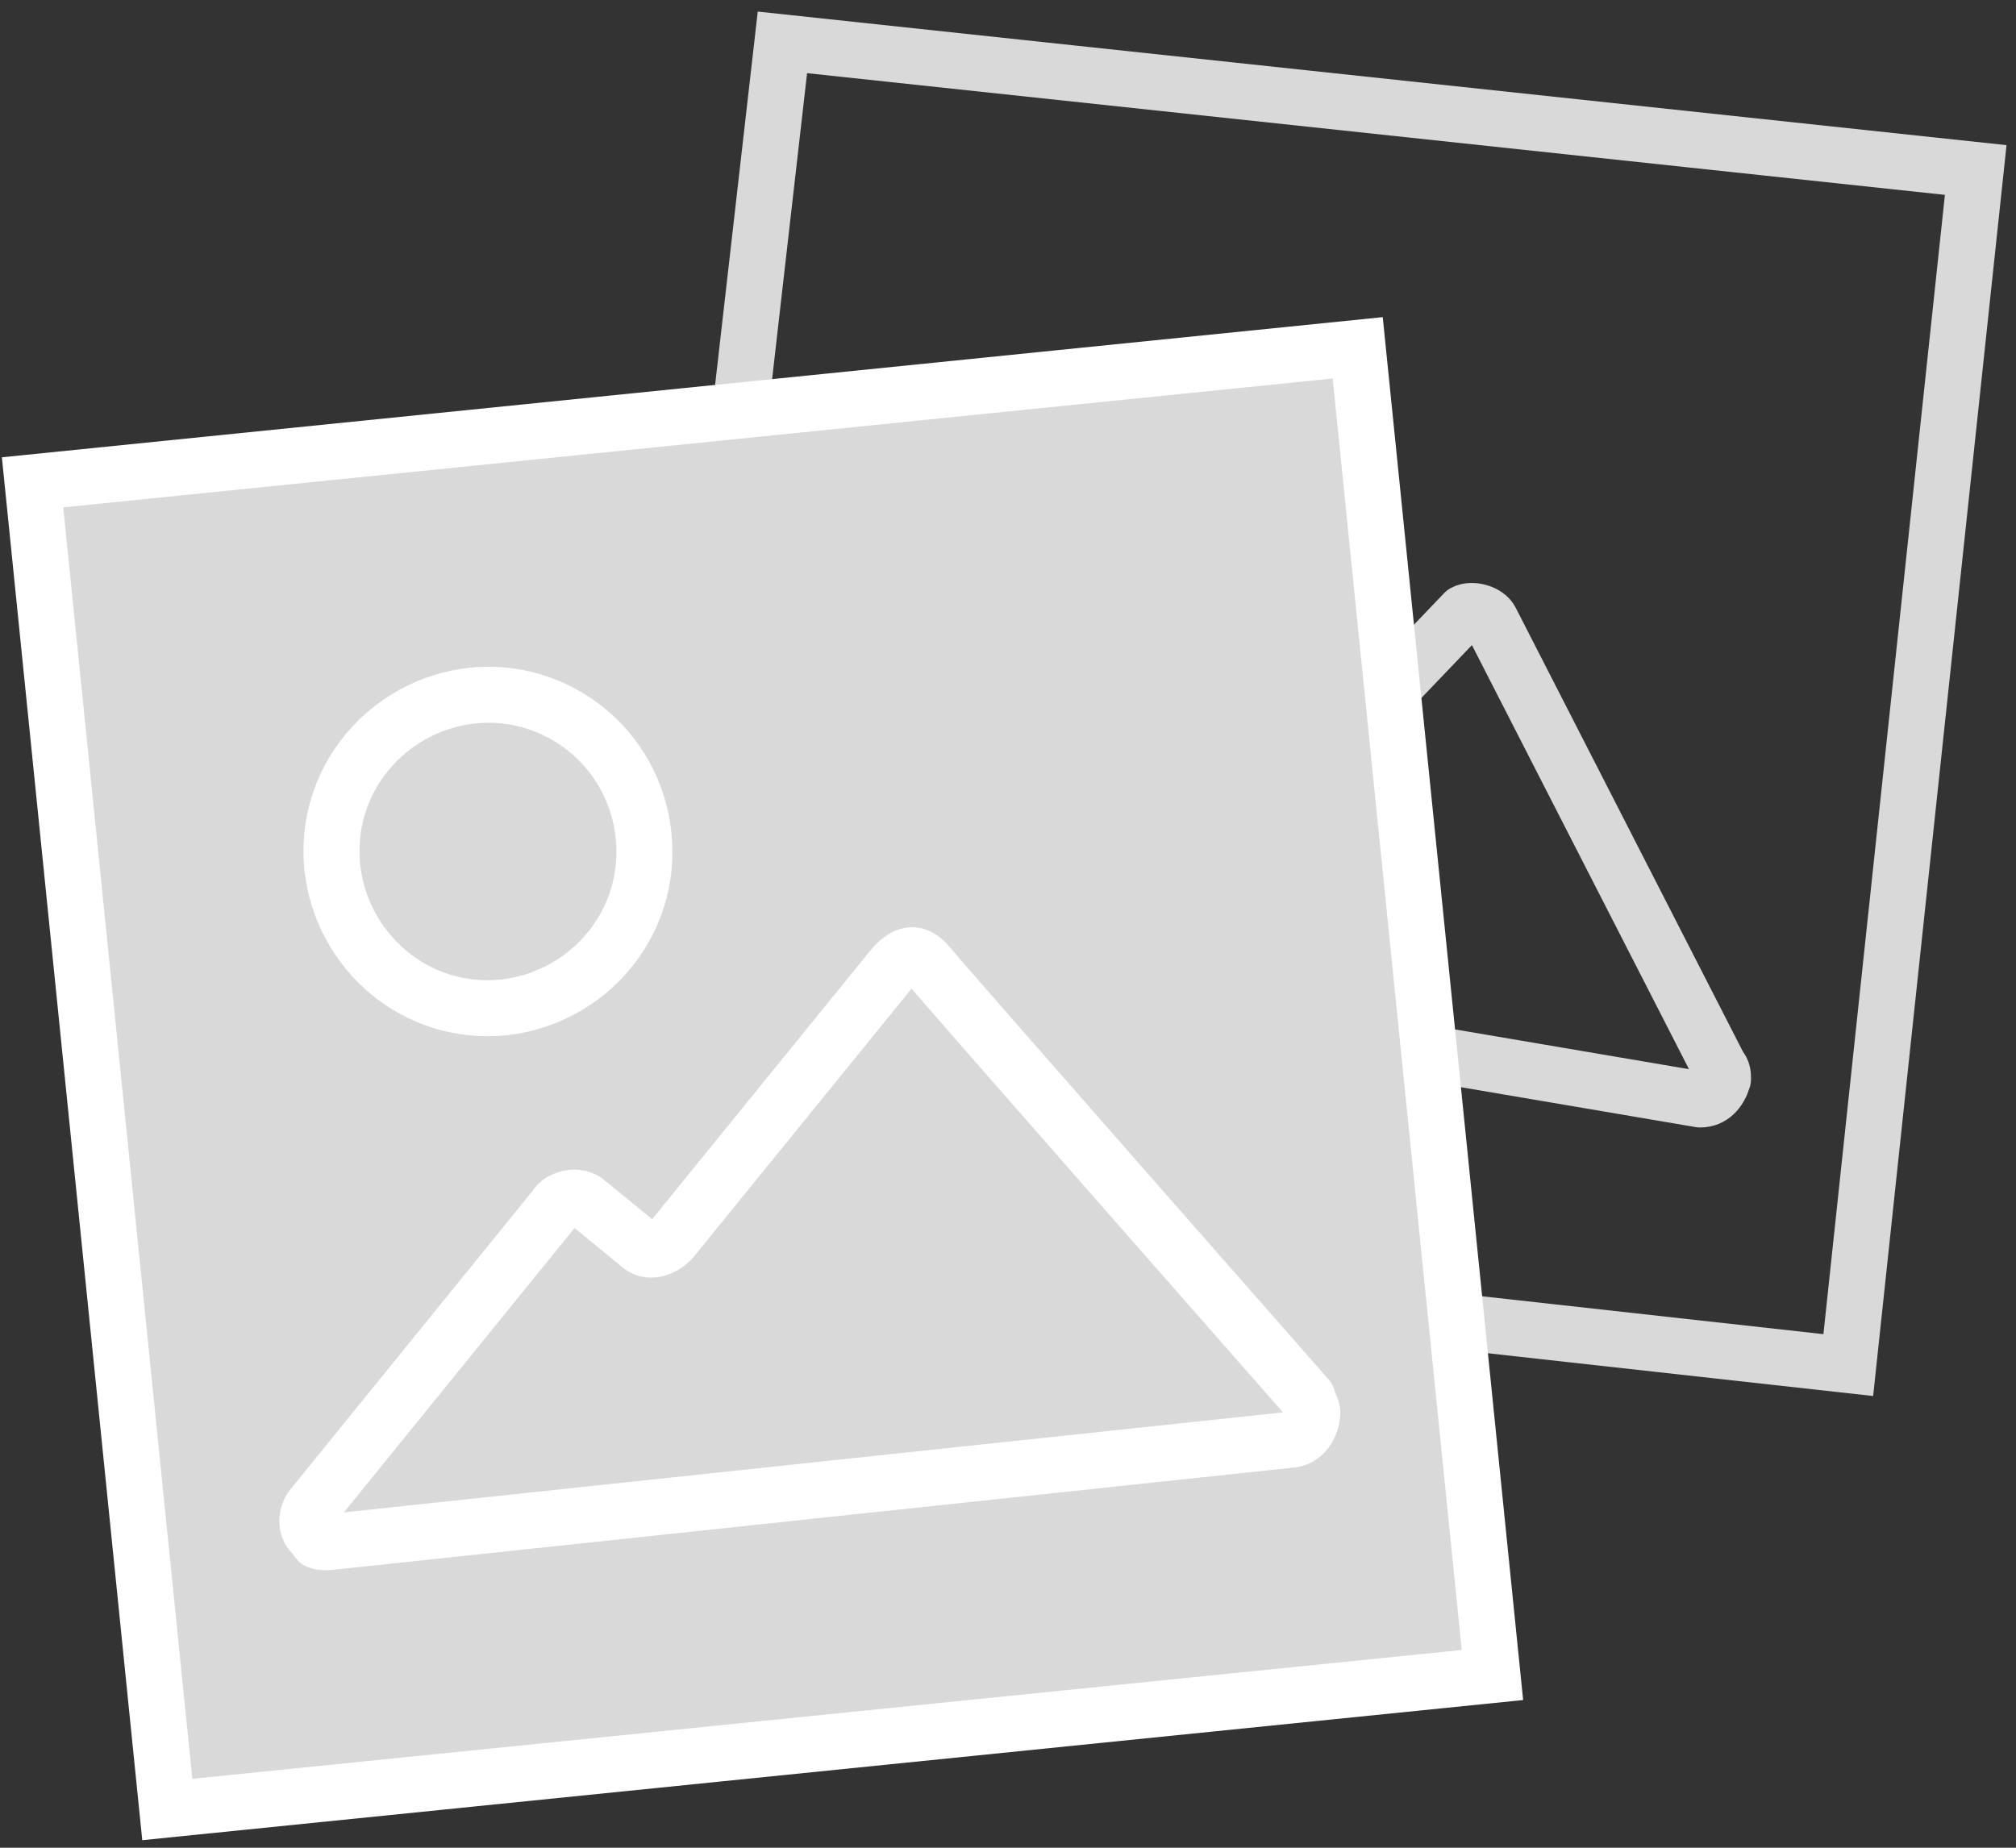 <svg width="144" height="132" viewBox="0 0 144 132" fill="none" xmlns="http://www.w3.org/2000/svg">
<rect x="0" y="0" width="144" height="132" fill="#333333" stroke="none"/>
<path d="M52.071 36.426L55.887 3.027L141.123 12.145L132.02 97.52L102.012 94.189" stroke="#D9D9D9" stroke-width="4"/>
<path d="M100.207 74.935L121.441 78.545C122.256 78.545 122.8 77.96 123.072 77.084C123.072 76.791 123.072 76.499 122.8 76.207L106.494 44.346C106.222 43.761 105.135 43.469 104.592 43.761L97.8 50.867" stroke="#D9D9D9" stroke-width="4" stroke-linecap="round" stroke-linejoin="round"/>
<rect x="2.191" y="1.787" width="95.129" height="95.289" transform="matrix(0.995 -0.101 0.101 0.995 -0.035 32.9)" fill="#D9D9D9" stroke="white" stroke-width="4"/>
<path d="M33.692 49.7C27.721 50.365 23.077 55.681 23.74 61.995C24.403 67.976 29.711 72.627 36.014 71.963C41.986 71.298 46.63 65.982 45.966 59.669C45.303 53.355 39.663 49.036 33.692 49.7ZM63.88 68.972L47.956 88.577C47.293 89.242 46.298 89.574 45.634 88.909L41.985 85.919C41.322 85.254 39.995 85.587 39.663 86.251L22.413 107.517C21.749 108.182 21.749 109.511 22.744 109.843C22.413 110.176 23.076 110.176 23.408 110.176L92.077 102.865C93.072 102.865 93.736 101.869 93.736 100.872C93.736 100.539 93.404 100.207 93.404 99.875C93.404 99.875 67.359 70.248 66.34 68.981C65.322 67.715 64.543 68.308 63.88 68.972Z" stroke="white" stroke-width="4" stroke-linecap="round" stroke-linejoin="round"/>
</svg>
